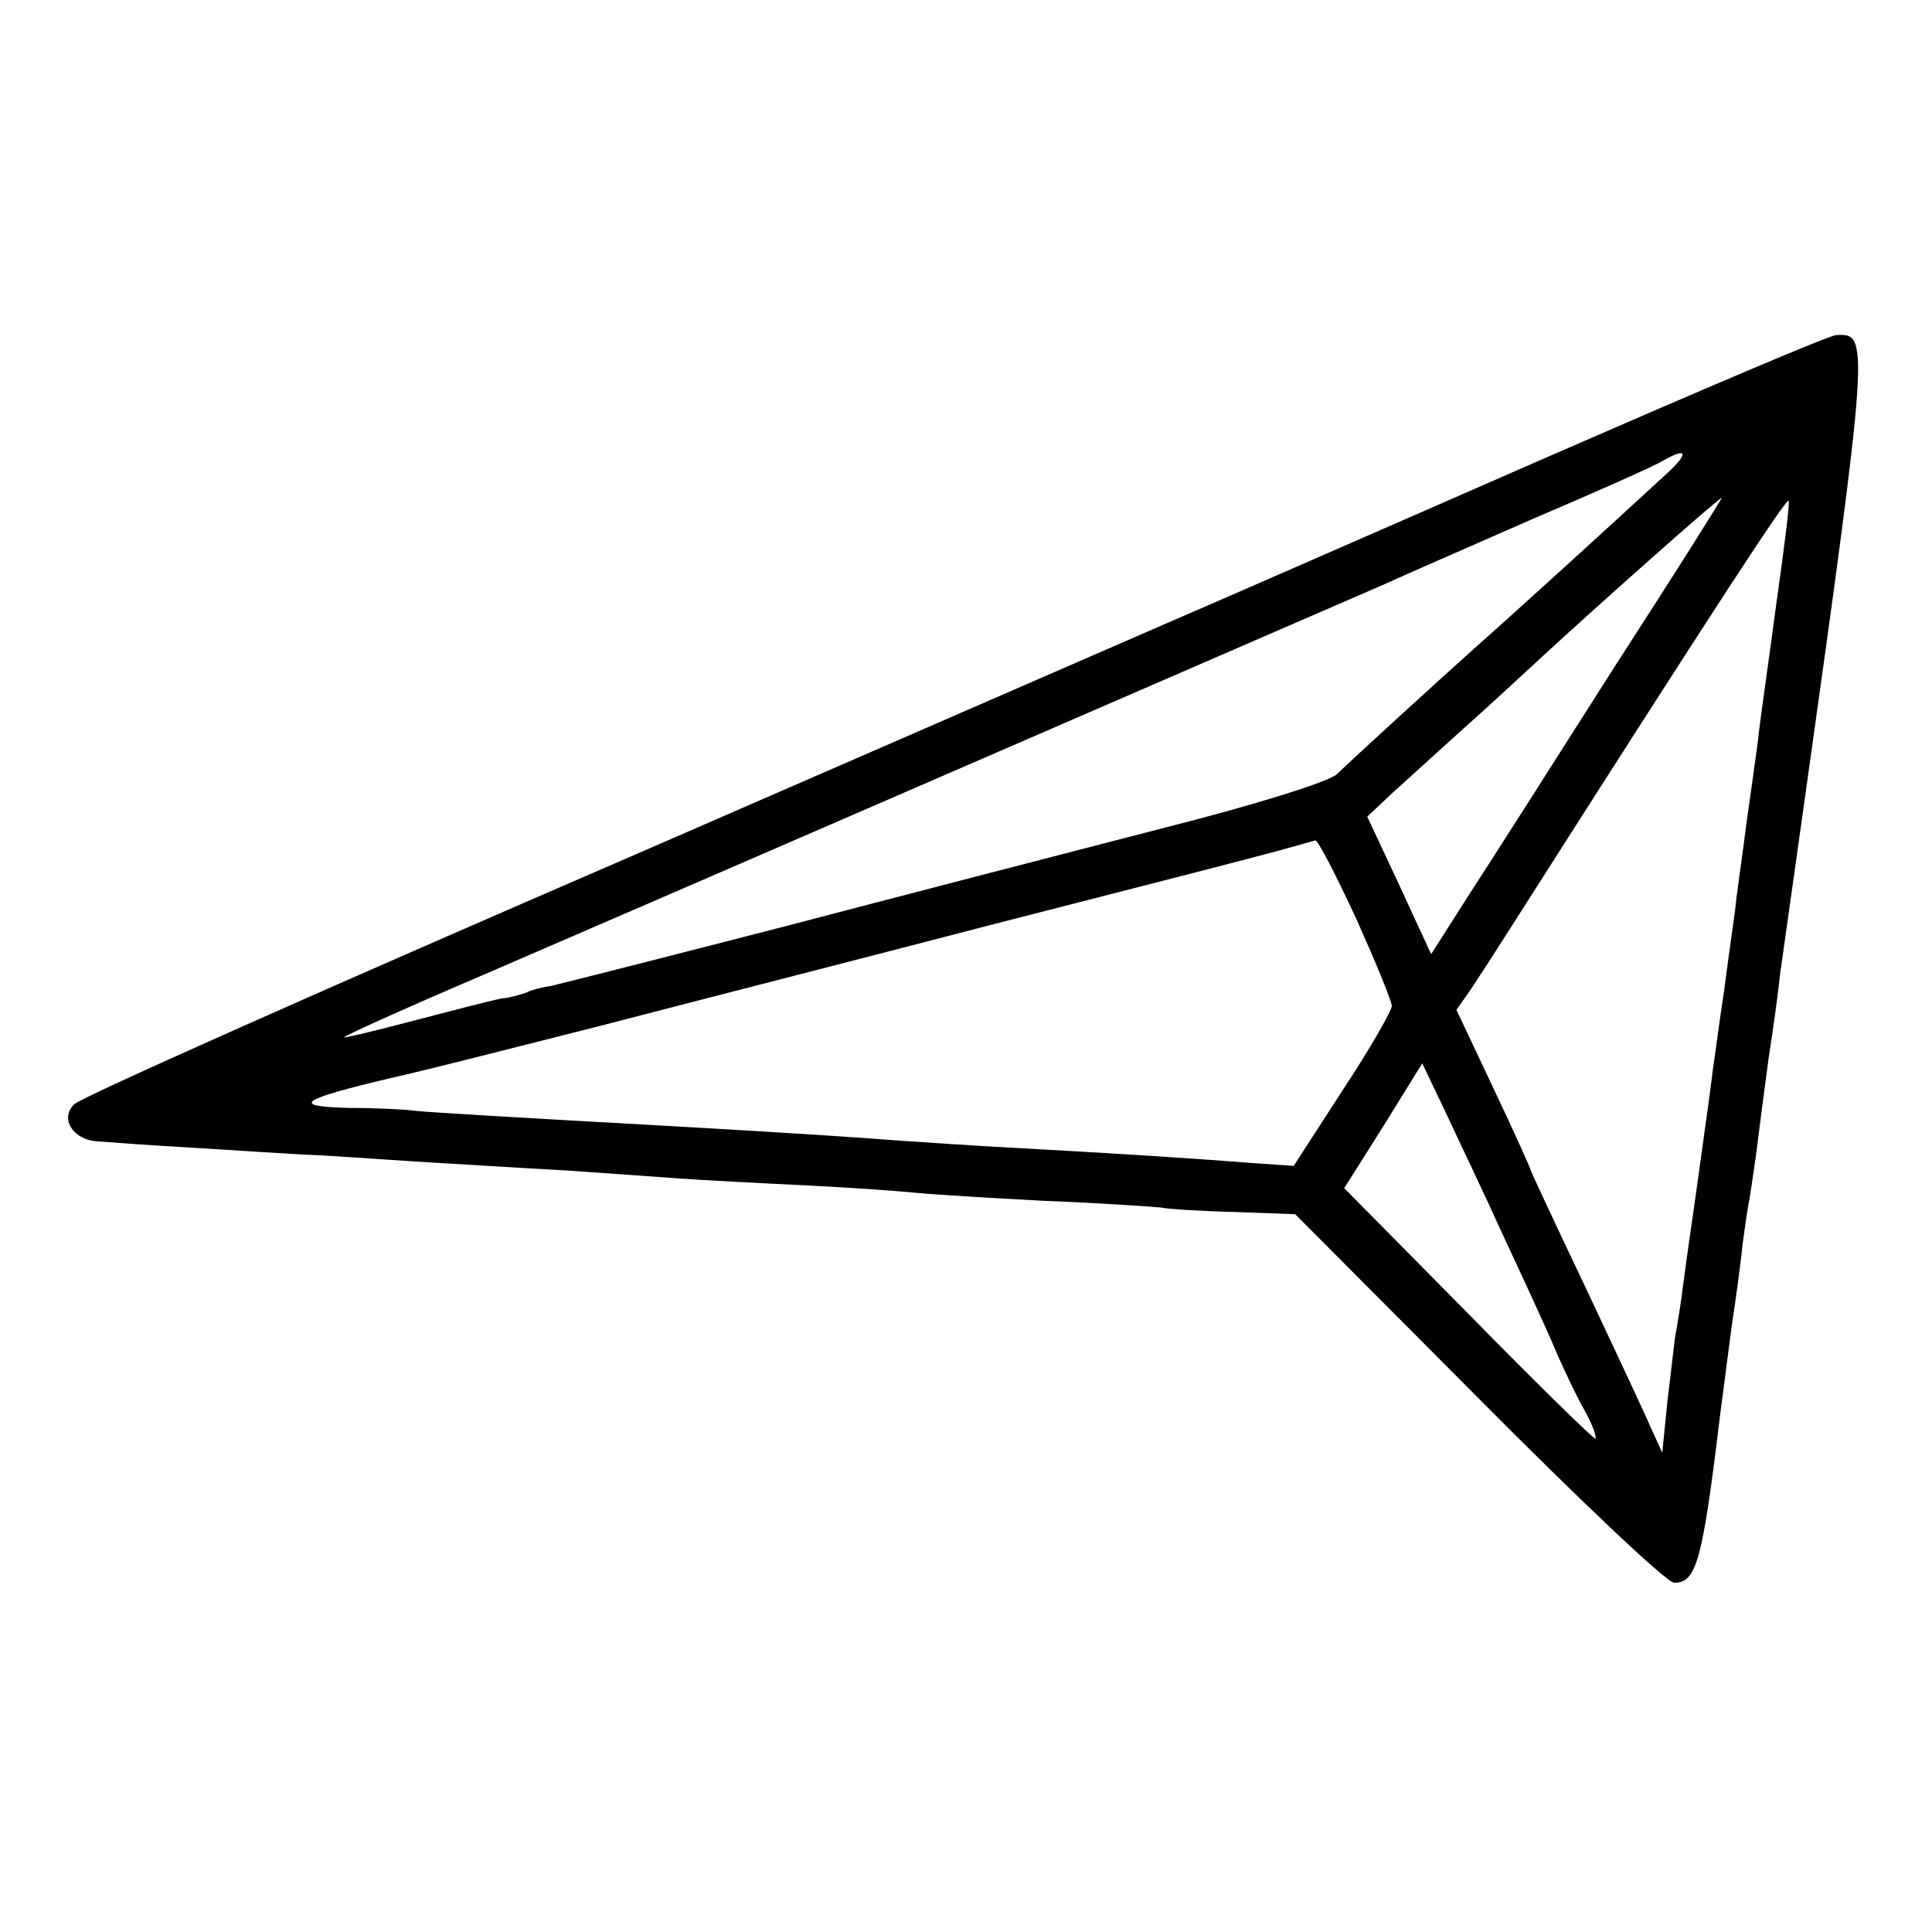 <?xml version="1.0" standalone="no"?>
<!DOCTYPE svg PUBLIC "-//W3C//DTD SVG 20010904//EN"
 "http://www.w3.org/TR/2001/REC-SVG-20010904/DTD/svg10.dtd">
<svg version="1.0" xmlns="http://www.w3.org/2000/svg"
 width="260pt" height="260pt" viewBox="0 0 260 260"
 preserveAspectRatio="xMidYMid meet">
<g transform="translate(0,260) scale(0.1,-0.1)"
fill="#000000" stroke="none">
<path d="M2071 1980 c-212 -93 -405 -177 -430 -188 -26 -11 -379 -165 -786
-342 -407 -176 -747 -327 -755 -336 -20 -19 -2 -48 31 -50 13 -1 67 -5 119 -8
52 -3 136 -9 185 -11 50 -3 119 -8 155 -10 36 -2 112 -7 170 -10 58 -4 128 -9
155 -11 28 -2 102 -6 165 -9 63 -3 131 -8 150 -10 19 -2 98 -7 175 -11 77 -3
148 -8 157 -9 9 -2 54 -5 99 -6 l82 -3 247 -248 c135 -136 253 -248 263 -248
30 0 38 28 62 227 3 24 10 75 15 115 6 40 13 91 15 113 3 22 7 51 10 65 2 14
7 45 10 70 3 25 10 77 15 115 6 39 13 88 15 110 3 22 17 121 31 220 90 641 90
647 45 644 -9 0 -189 -77 -400 -169z m167 -22 c-65 -60 -200 -183 -251 -228
-57 -51 -162 -147 -188 -172 -11 -10 -109 -41 -236 -73 -120 -31 -348 -90
-508 -132 -159 -41 -301 -77 -314 -80 -14 -2 -28 -6 -31 -8 -4 -2 -20 -7 -36
-9 -16 -3 -69 -17 -119 -30 -49 -13 -91 -23 -92 -22 -2 1 82 39 185 83 290
125 1183 513 1218 528 17 8 104 46 193 85 89 38 170 74 179 80 35 20 35 9 0
-22z m-65 -255 c-80 -126 -168 -264 -196 -307 l-51 -80 -43 93 -43 92 34 32
c20 18 63 57 96 87 34 30 80 73 104 95 77 71 239 215 243 215 1 0 -63 -102
-144 -227z m217 81 c-10 -76 -22 -157 -24 -179 -3 -22 -10 -74 -16 -115 -5
-41 -13 -93 -15 -115 -3 -22 -10 -71 -15 -110 -6 -38 -12 -86 -15 -105 -2 -19
-11 -82 -19 -140 -8 -58 -18 -125 -21 -150 -3 -25 -8 -54 -10 -65 -2 -11 -6
-51 -11 -90 l-7 -70 -16 35 c-8 19 -48 104 -88 189 -40 84 -73 155 -73 156 0
2 -22 51 -50 110 l-50 106 19 27 c10 15 34 52 53 82 281 441 372 580 375 576
2 -1 -6 -65 -17 -142z m-565 -420 c26 -58 48 -111 48 -118 0 -6 -29 -57 -66
-113 l-66 -102 -58 4 c-102 8 -205 14 -313 20 -58 3 -130 8 -160 10 -49 4
-157 11 -315 20 -217 12 -314 18 -335 20 -14 2 -54 4 -90 4 -80 2 -67 11 55
40 50 11 178 44 285 71 107 28 346 89 530 137 184 47 355 91 380 98 25 7 47
13 50 14 4 0 28 -47 55 -105z m192 -414 c22 -47 53 -114 69 -150 15 -36 36
-80 47 -99 10 -18 16 -35 14 -37 -1 -2 -78 73 -170 167 l-168 170 53 84 52 84
32 -67 c17 -37 50 -105 71 -152z"/>
</g>
</svg>
